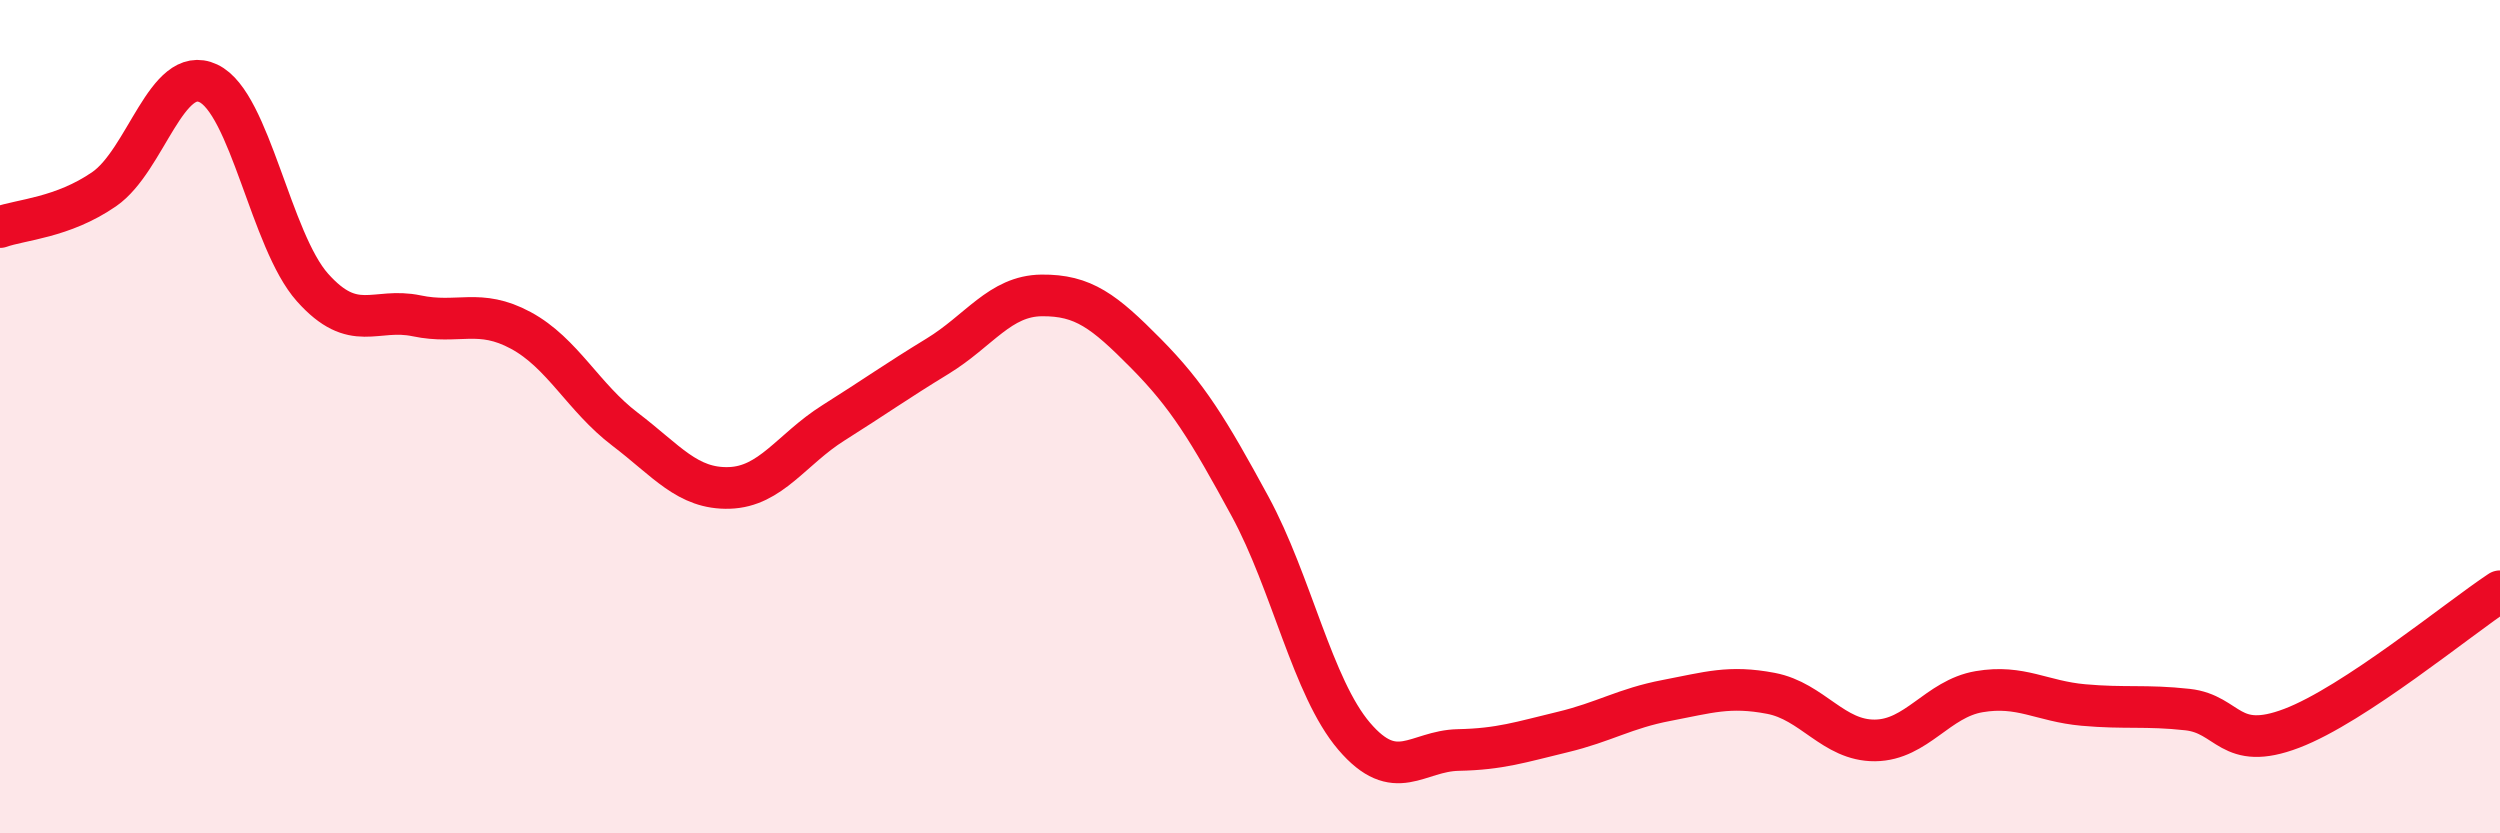 
    <svg width="60" height="20" viewBox="0 0 60 20" xmlns="http://www.w3.org/2000/svg">
      <path
        d="M 0,5.45 C 0.5,5.27 1.5,5.23 2.5,4.54 C 3.5,3.85 4,1.53 5,2 C 6,2.47 6.5,5.78 7.5,6.9 C 8.5,8.02 9,7.37 10,7.58 C 11,7.79 11.5,7.39 12.5,7.93 C 13.5,8.47 14,9.54 15,10.3 C 16,11.06 16.5,11.74 17.5,11.71 C 18.5,11.68 19,10.78 20,10.15 C 21,9.52 21.5,9.16 22.5,8.55 C 23.5,7.94 24,7.1 25,7.09 C 26,7.08 26.5,7.47 27.5,8.48 C 28.5,9.49 29,10.31 30,12.15 C 31,13.99 31.5,16.5 32.5,17.67 C 33.5,18.84 34,18.02 35,18 C 36,17.98 36.5,17.81 37.5,17.57 C 38.5,17.33 39,17 40,16.81 C 41,16.62 41.5,16.45 42.5,16.64 C 43.5,16.83 44,17.78 45,17.77 C 46,17.76 46.5,16.77 47.5,16.6 C 48.5,16.43 49,16.83 50,16.92 C 51,17.01 51.5,16.92 52.5,17.03 C 53.5,17.14 53.5,18.05 55,17.48 C 56.5,16.91 59,14.85 60,14.19L60 20L0 20Z"
        fill="#EB0A25"
        opacity="0.1"
        stroke-linecap="round"
        stroke-linejoin="round"
      />
      <path
        d="M 0,5.45 C 0.5,5.27 1.5,5.23 2.5,4.54 C 3.5,3.85 4,1.53 5,2 C 6,2.47 6.5,5.78 7.5,6.9 C 8.5,8.02 9,7.37 10,7.58 C 11,7.79 11.5,7.39 12.5,7.93 C 13.5,8.47 14,9.54 15,10.3 C 16,11.06 16.5,11.74 17.5,11.71 C 18.5,11.68 19,10.78 20,10.15 C 21,9.52 21.5,9.16 22.5,8.55 C 23.5,7.94 24,7.1 25,7.09 C 26,7.08 26.5,7.47 27.5,8.48 C 28.5,9.49 29,10.31 30,12.15 C 31,13.99 31.5,16.5 32.5,17.67 C 33.5,18.84 34,18.02 35,18 C 36,17.98 36.5,17.81 37.5,17.57 C 38.5,17.33 39,17 40,16.81 C 41,16.62 41.5,16.45 42.5,16.64 C 43.5,16.83 44,17.78 45,17.77 C 46,17.76 46.5,16.77 47.5,16.6 C 48.5,16.43 49,16.83 50,16.92 C 51,17.01 51.5,16.92 52.5,17.03 C 53.5,17.14 53.5,18.05 55,17.48 C 56.5,16.91 59,14.85 60,14.19"
        stroke="#EB0A25"
        stroke-width="1"
        fill="none"
        stroke-linecap="round"
        stroke-linejoin="round"
      />
    </svg>
  